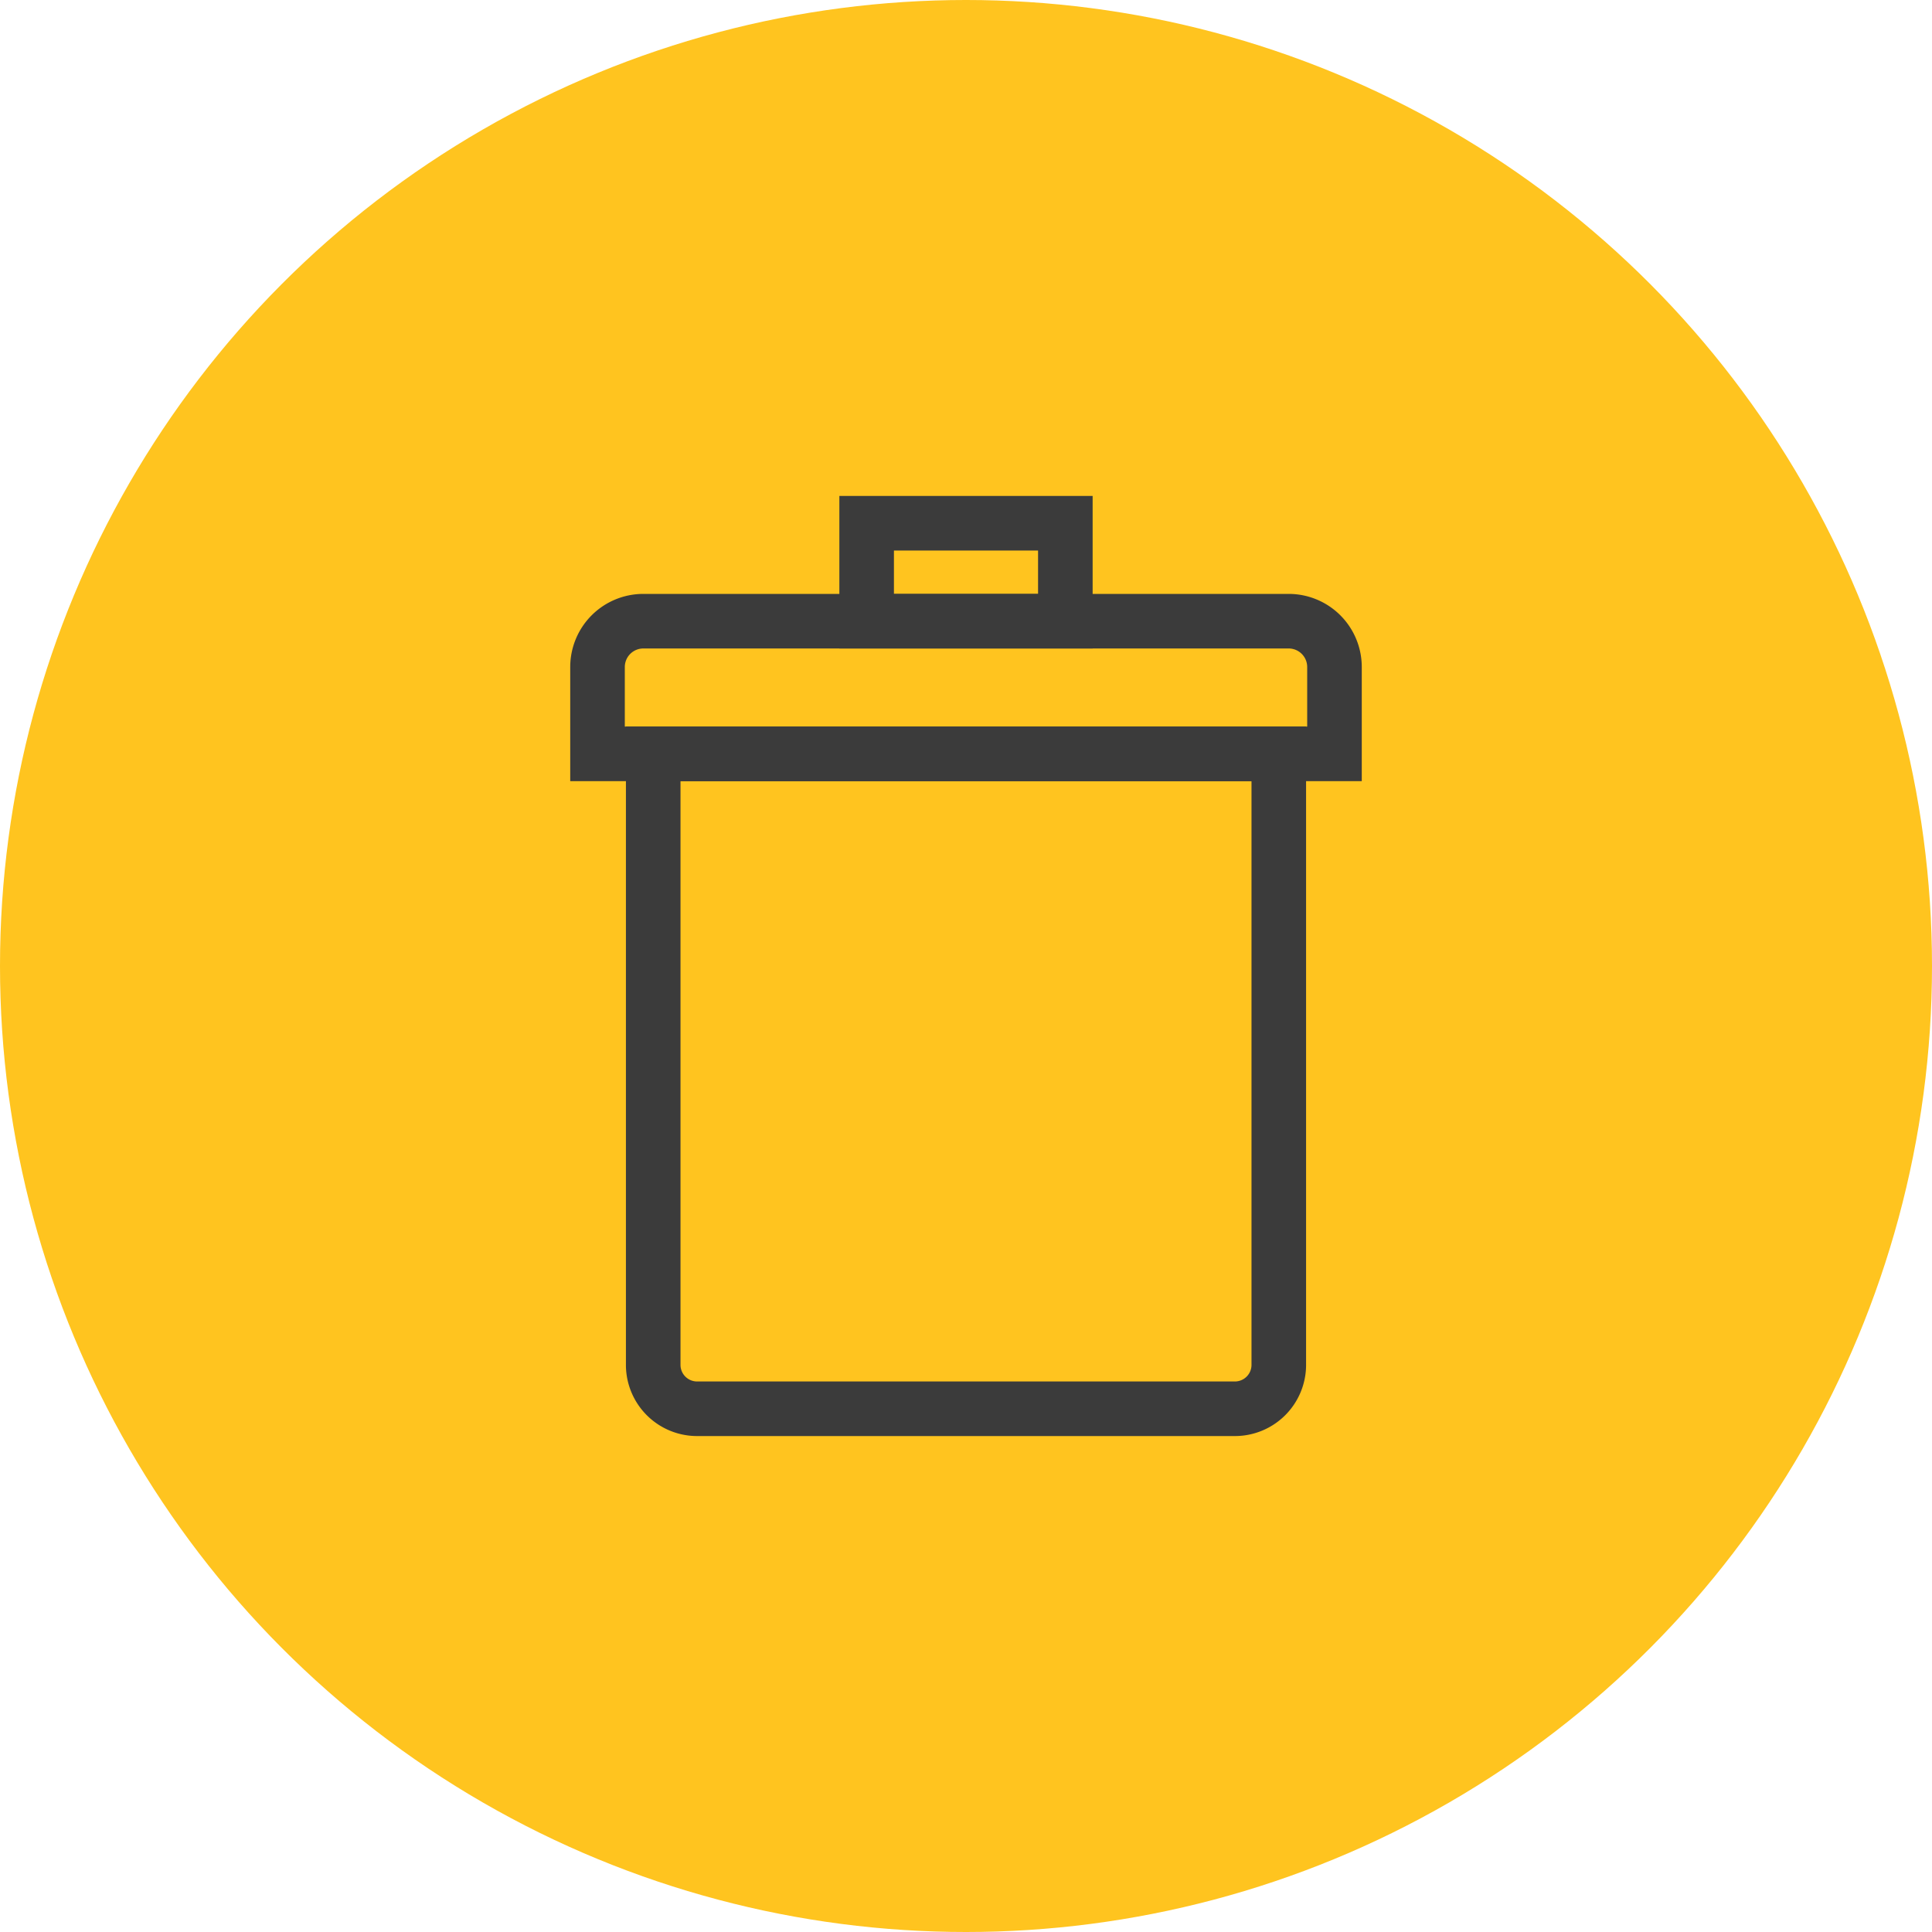 <svg xmlns="http://www.w3.org/2000/svg" viewBox="0 0 40 40"><defs><style>.cls-1{fill:#ffc41f;}.cls-2,.cls-3{fill:none;}.cls-2{stroke:#3b3b3b;stroke-linecap:round;stroke-miterlimit:10;stroke-width:1.13px;}</style></defs><title>delete-help</title><g id="Layer_2" data-name="Layer 2"><g id="Layer_1-2" data-name="Layer 1"><circle class="cls-1" cx="20" cy="20" r="20"/><path class="cls-2" d="M13.524,15.608H26.476a0,0,0,0,1,0,0V28.258a.909.909,0,0,1-.909.909H14.433a.909.909,0,0,1-.909-.909V15.608A0,0,0,0,1,13.524,15.608Z"/><path class="cls-2" d="M13.32,12.861H26.68a.949.949,0,0,1,.949.949V15.608a0,0,0,0,1,0,0H12.371a0,0,0,0,1,0,0V13.81A.949.949,0,0,1,13.32,12.861Z"/><rect class="cls-2" x="17.943" y="10.833" width="4.114" height="2.028"/><rect class="cls-3" x="10" y="10" width="20" height="20"/></g></g></svg>